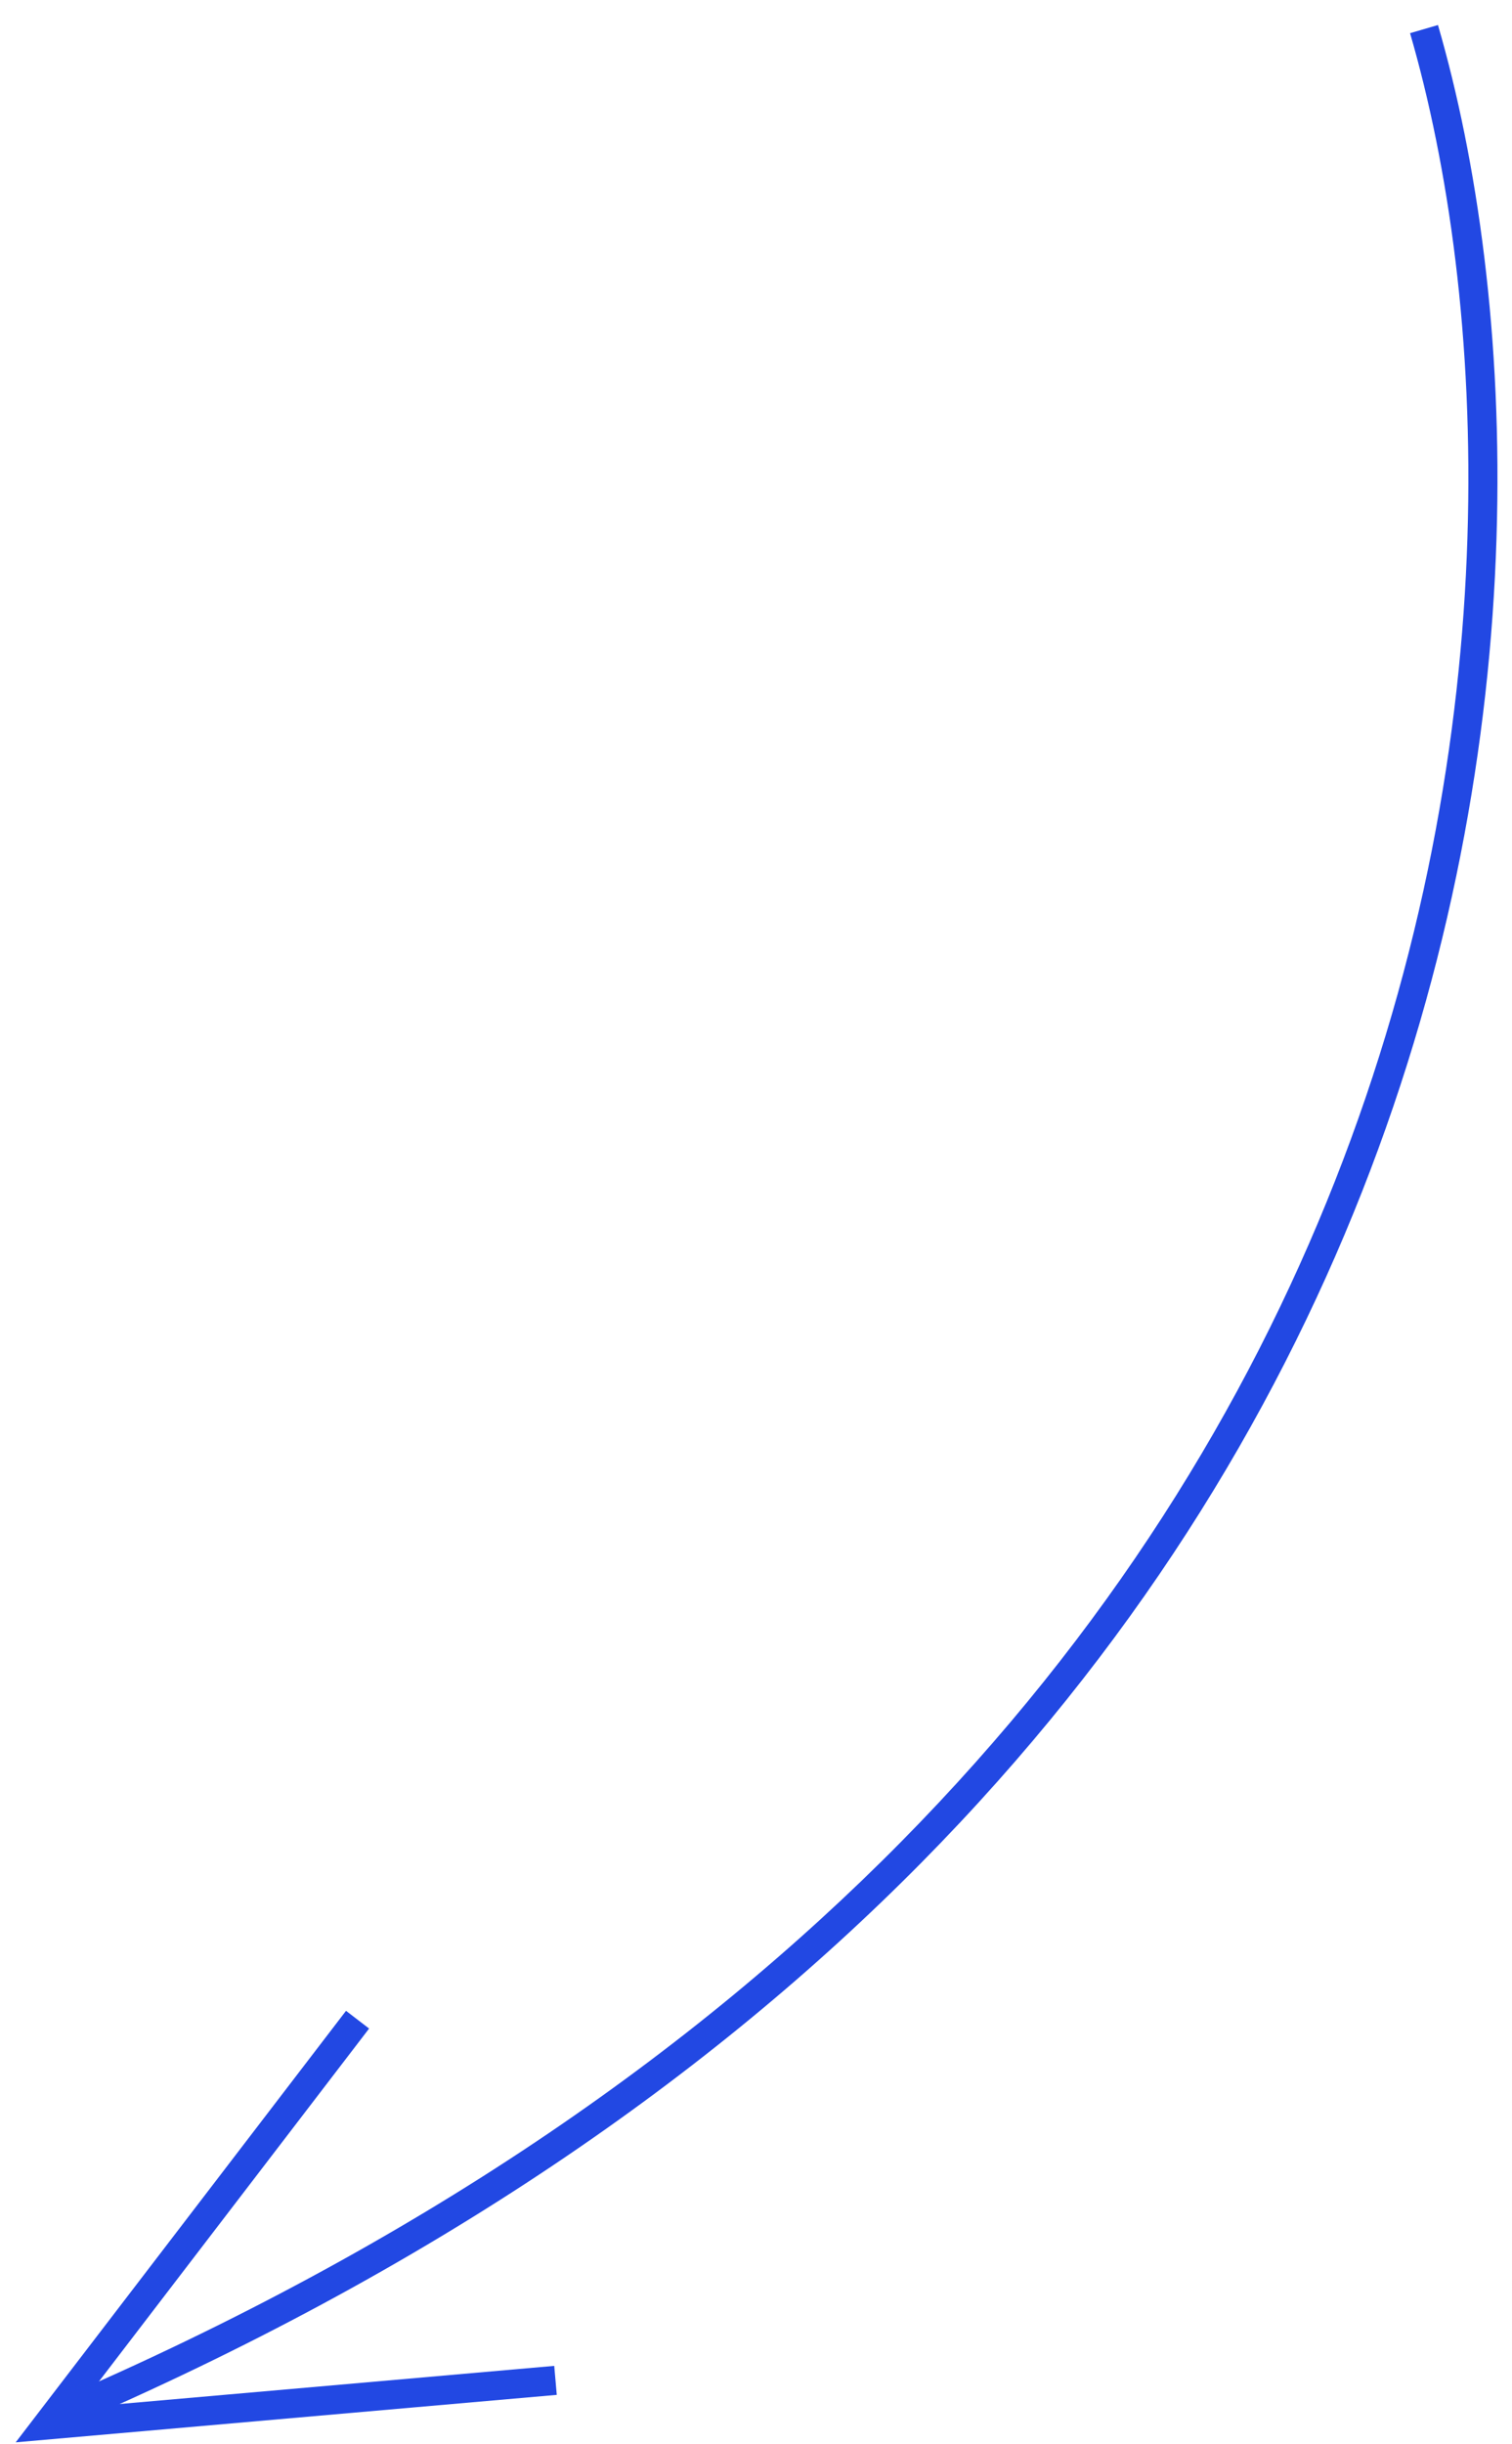 <?xml version="1.0" encoding="UTF-8"?> <svg xmlns="http://www.w3.org/2000/svg" width="52" height="84" viewBox="0 0 52 84" fill="none"> <path fill-rule="evenodd" clip-rule="evenodd" d="M45.91 40.592C51.979 25.196 51.131 10.21 48.494 1.14L49.454 0.86C52.147 10.123 52.998 25.338 46.841 40.958C40.676 56.597 27.5 72.609 2.197 83.46L1.803 82.54C26.872 71.79 39.848 55.97 45.91 40.592Z" fill="#2248E3"></path> <path fill-rule="evenodd" clip-rule="evenodd" d="M11.9 69.104L12.694 69.713L2.715 82.739L19.061 81.306L19.148 82.302L0.54 83.933L11.9 69.104Z" fill="#2248E3"></path> </svg> 